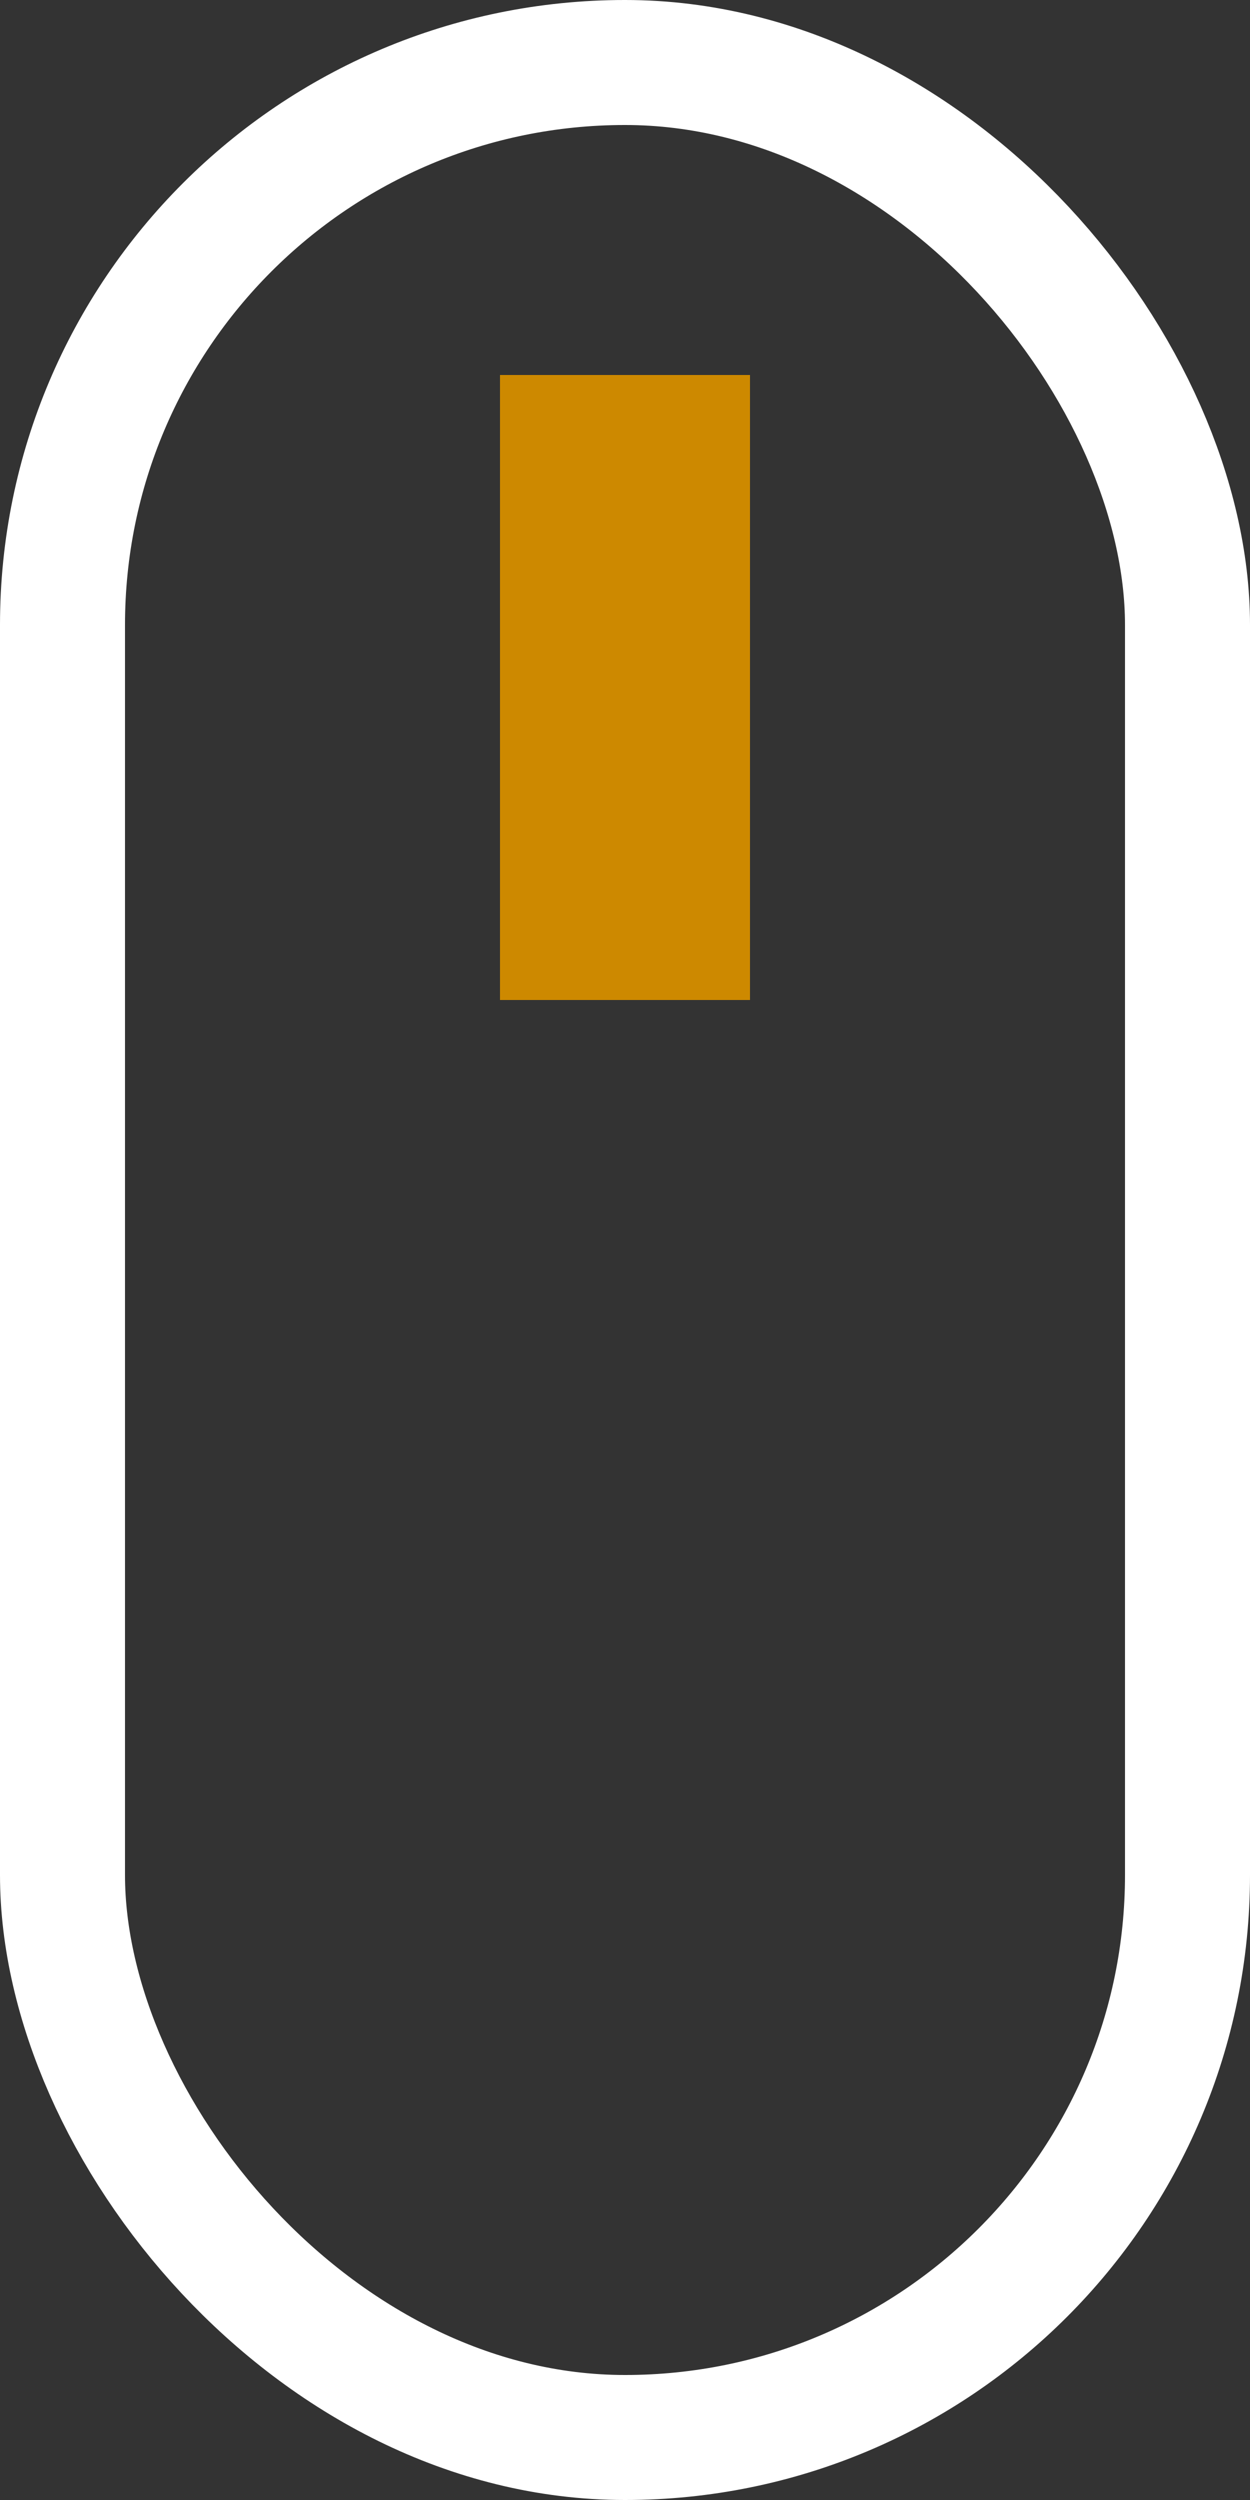 <svg width="10" height="20" viewBox="0 0 10 20" fill="none" xmlns="http://www.w3.org/2000/svg">
<rect x="0" y="0" width="10" height="20" fill="#333333" stroke="none"/>
<rect x="0.5" y="0.5" width="9" height="19" rx="4.5" stroke="white"/>
<line x1="5" y1="3" x2="5" y2="8" stroke="#CD8900" stroke-width="2"/>
</svg>
